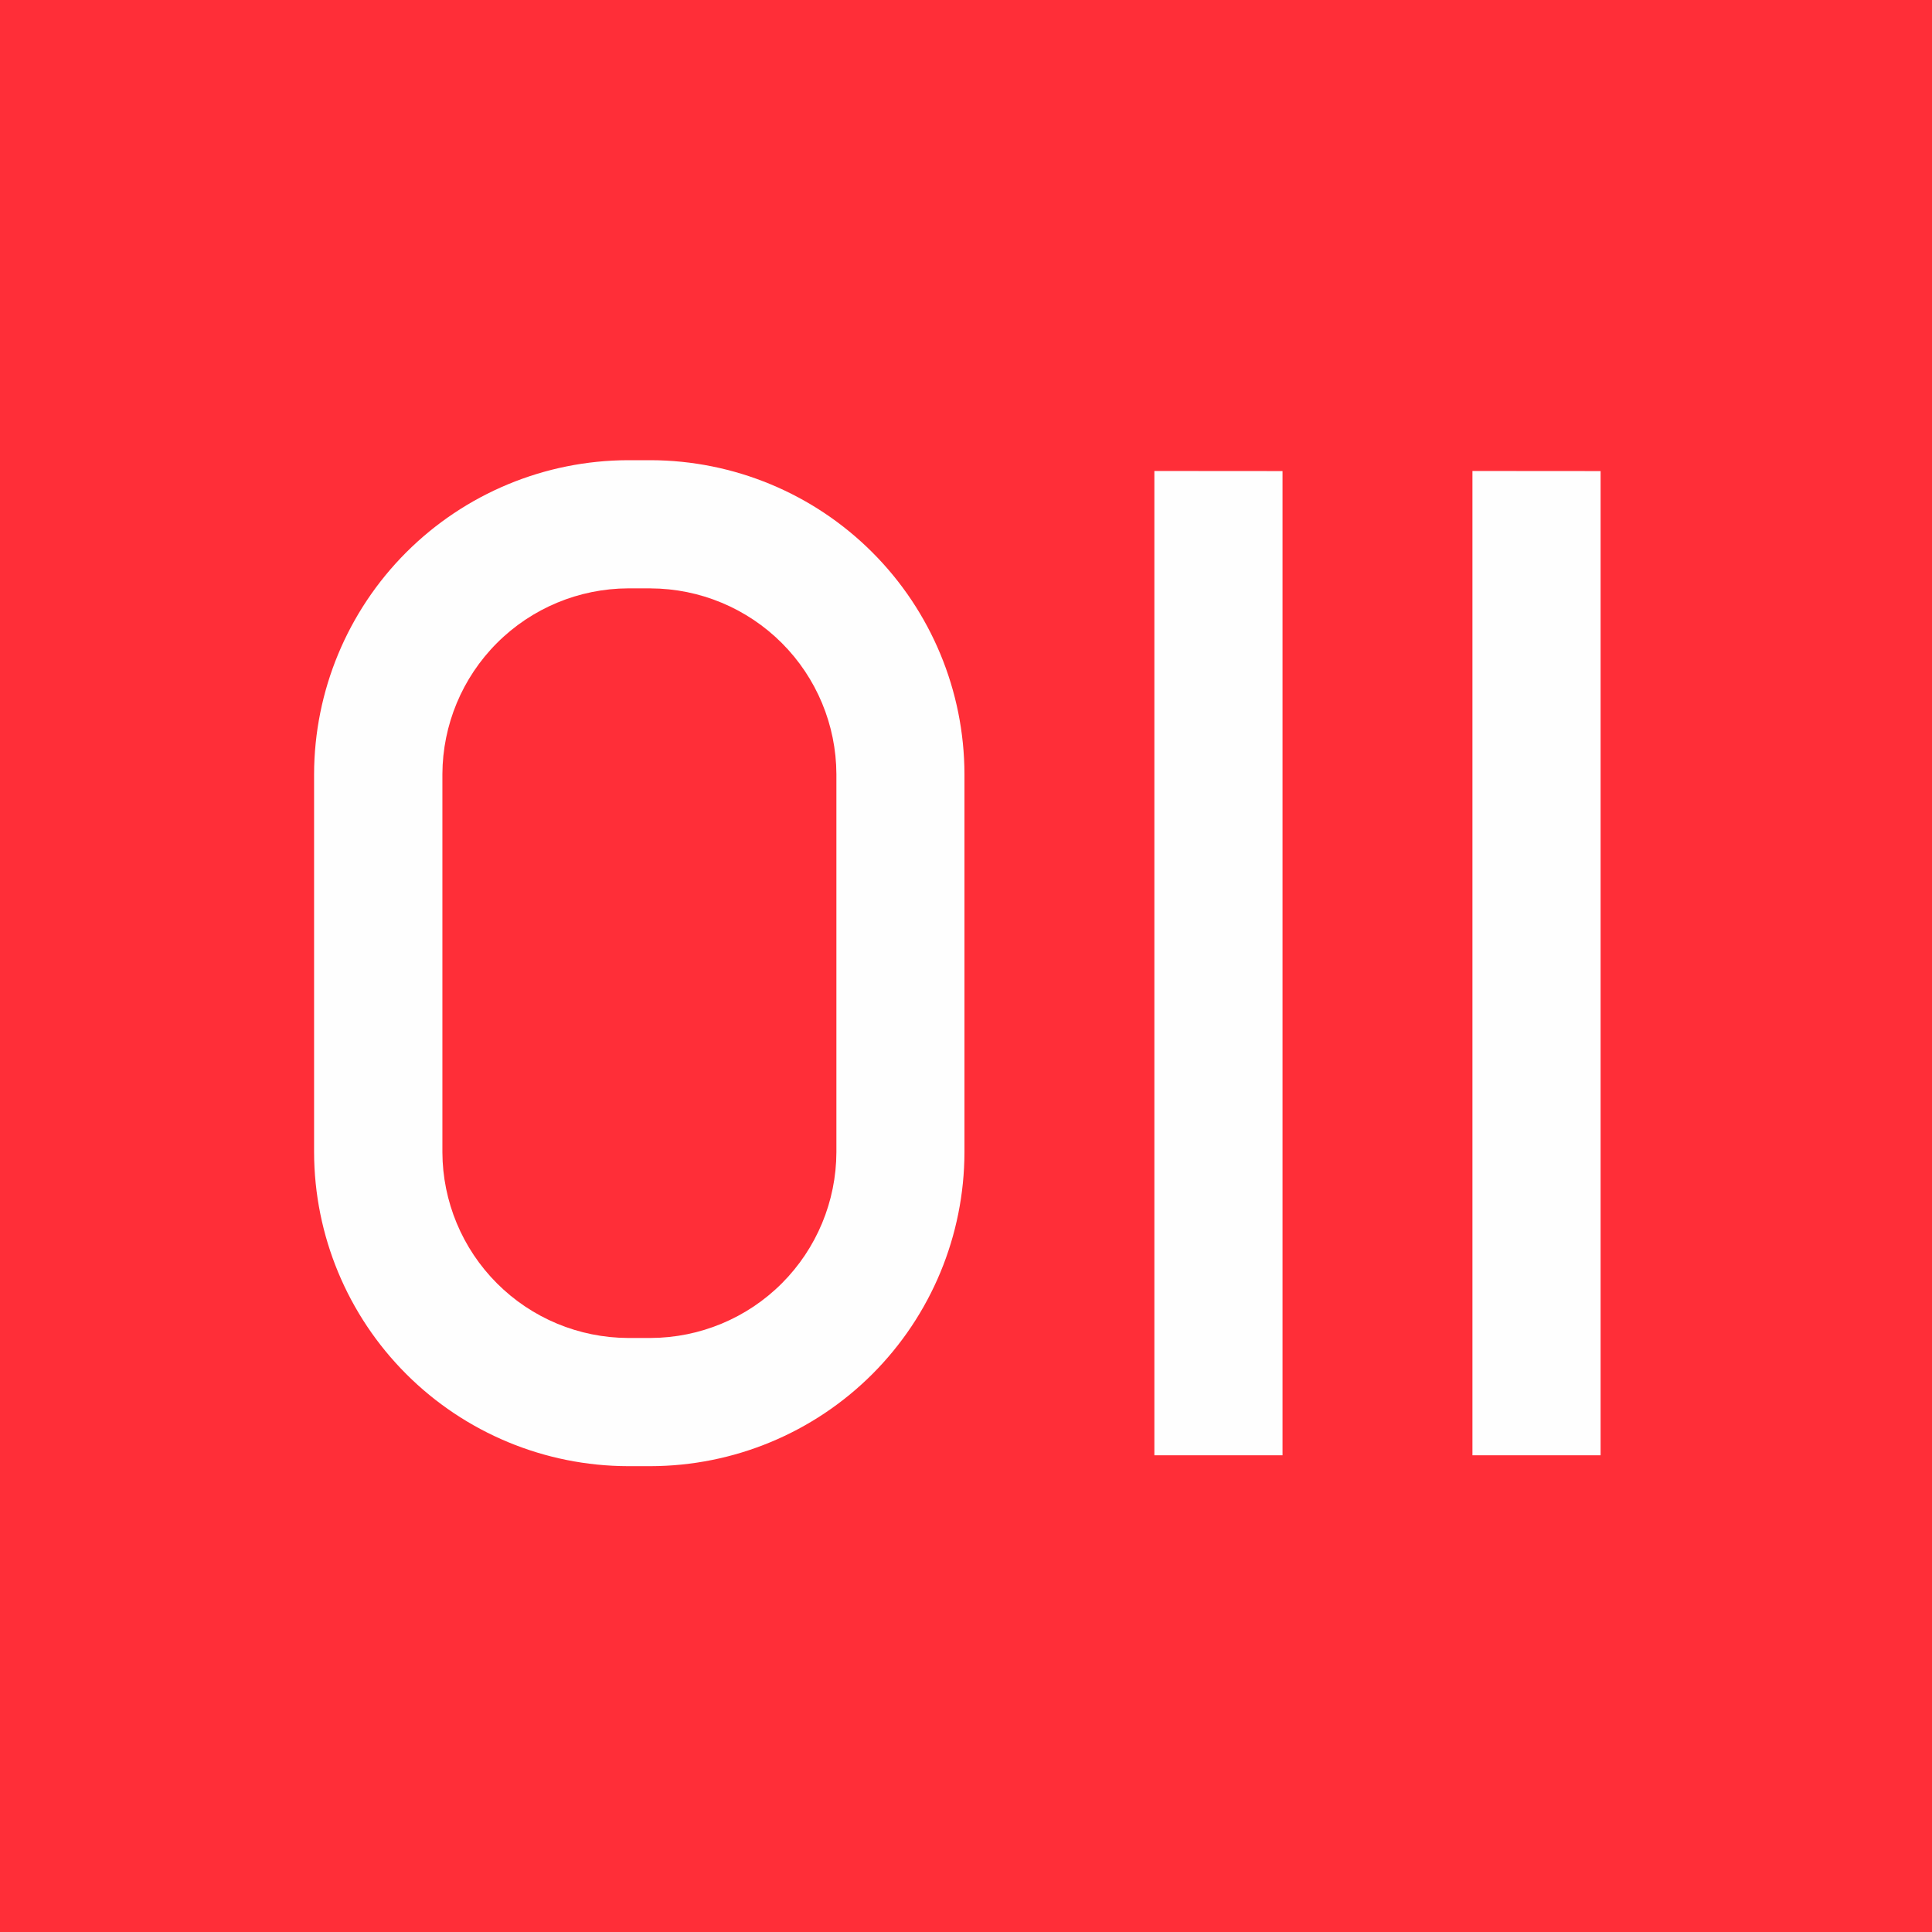 <svg xmlns="http://www.w3.org/2000/svg" width="60" height="60" viewBox="0 0 60 60" fill="none"><path d="M60 0H-7.62939e-06V60H60V0Z" fill="#FF2E38"></path><path d="M20.208 18.272H19.508C17.98 18.278 16.516 18.887 15.435 19.968C14.354 21.049 13.745 22.513 13.739 24.041V35.784C13.744 37.312 14.354 38.776 15.435 39.857C16.515 40.938 17.98 41.547 19.508 41.552H20.208C21.736 41.546 23.2 40.937 24.28 39.856C25.36 38.776 25.97 37.312 25.975 35.784V24.042C25.969 22.514 25.36 21.05 24.28 19.97C23.199 18.889 21.736 18.279 20.208 18.273M49.708 14.63V45.195H45.728V14.627L49.708 14.63ZM39.83 14.63V45.195H35.85V14.627L39.83 14.63ZM19.504 14.292H20.204C22.788 14.297 25.265 15.327 27.091 17.154C28.918 18.981 29.947 21.458 29.952 24.042V35.785C29.947 38.369 28.919 40.846 27.092 42.673C25.265 44.5 22.788 45.528 20.204 45.533H19.504C16.92 45.528 14.444 44.499 12.616 42.672C10.789 40.845 9.76 38.369 9.754 35.785V24.042C9.76 21.458 10.789 18.982 12.616 17.154C14.444 15.327 16.92 14.298 19.504 14.292Z" fill="#FEFEFE"></path></svg>